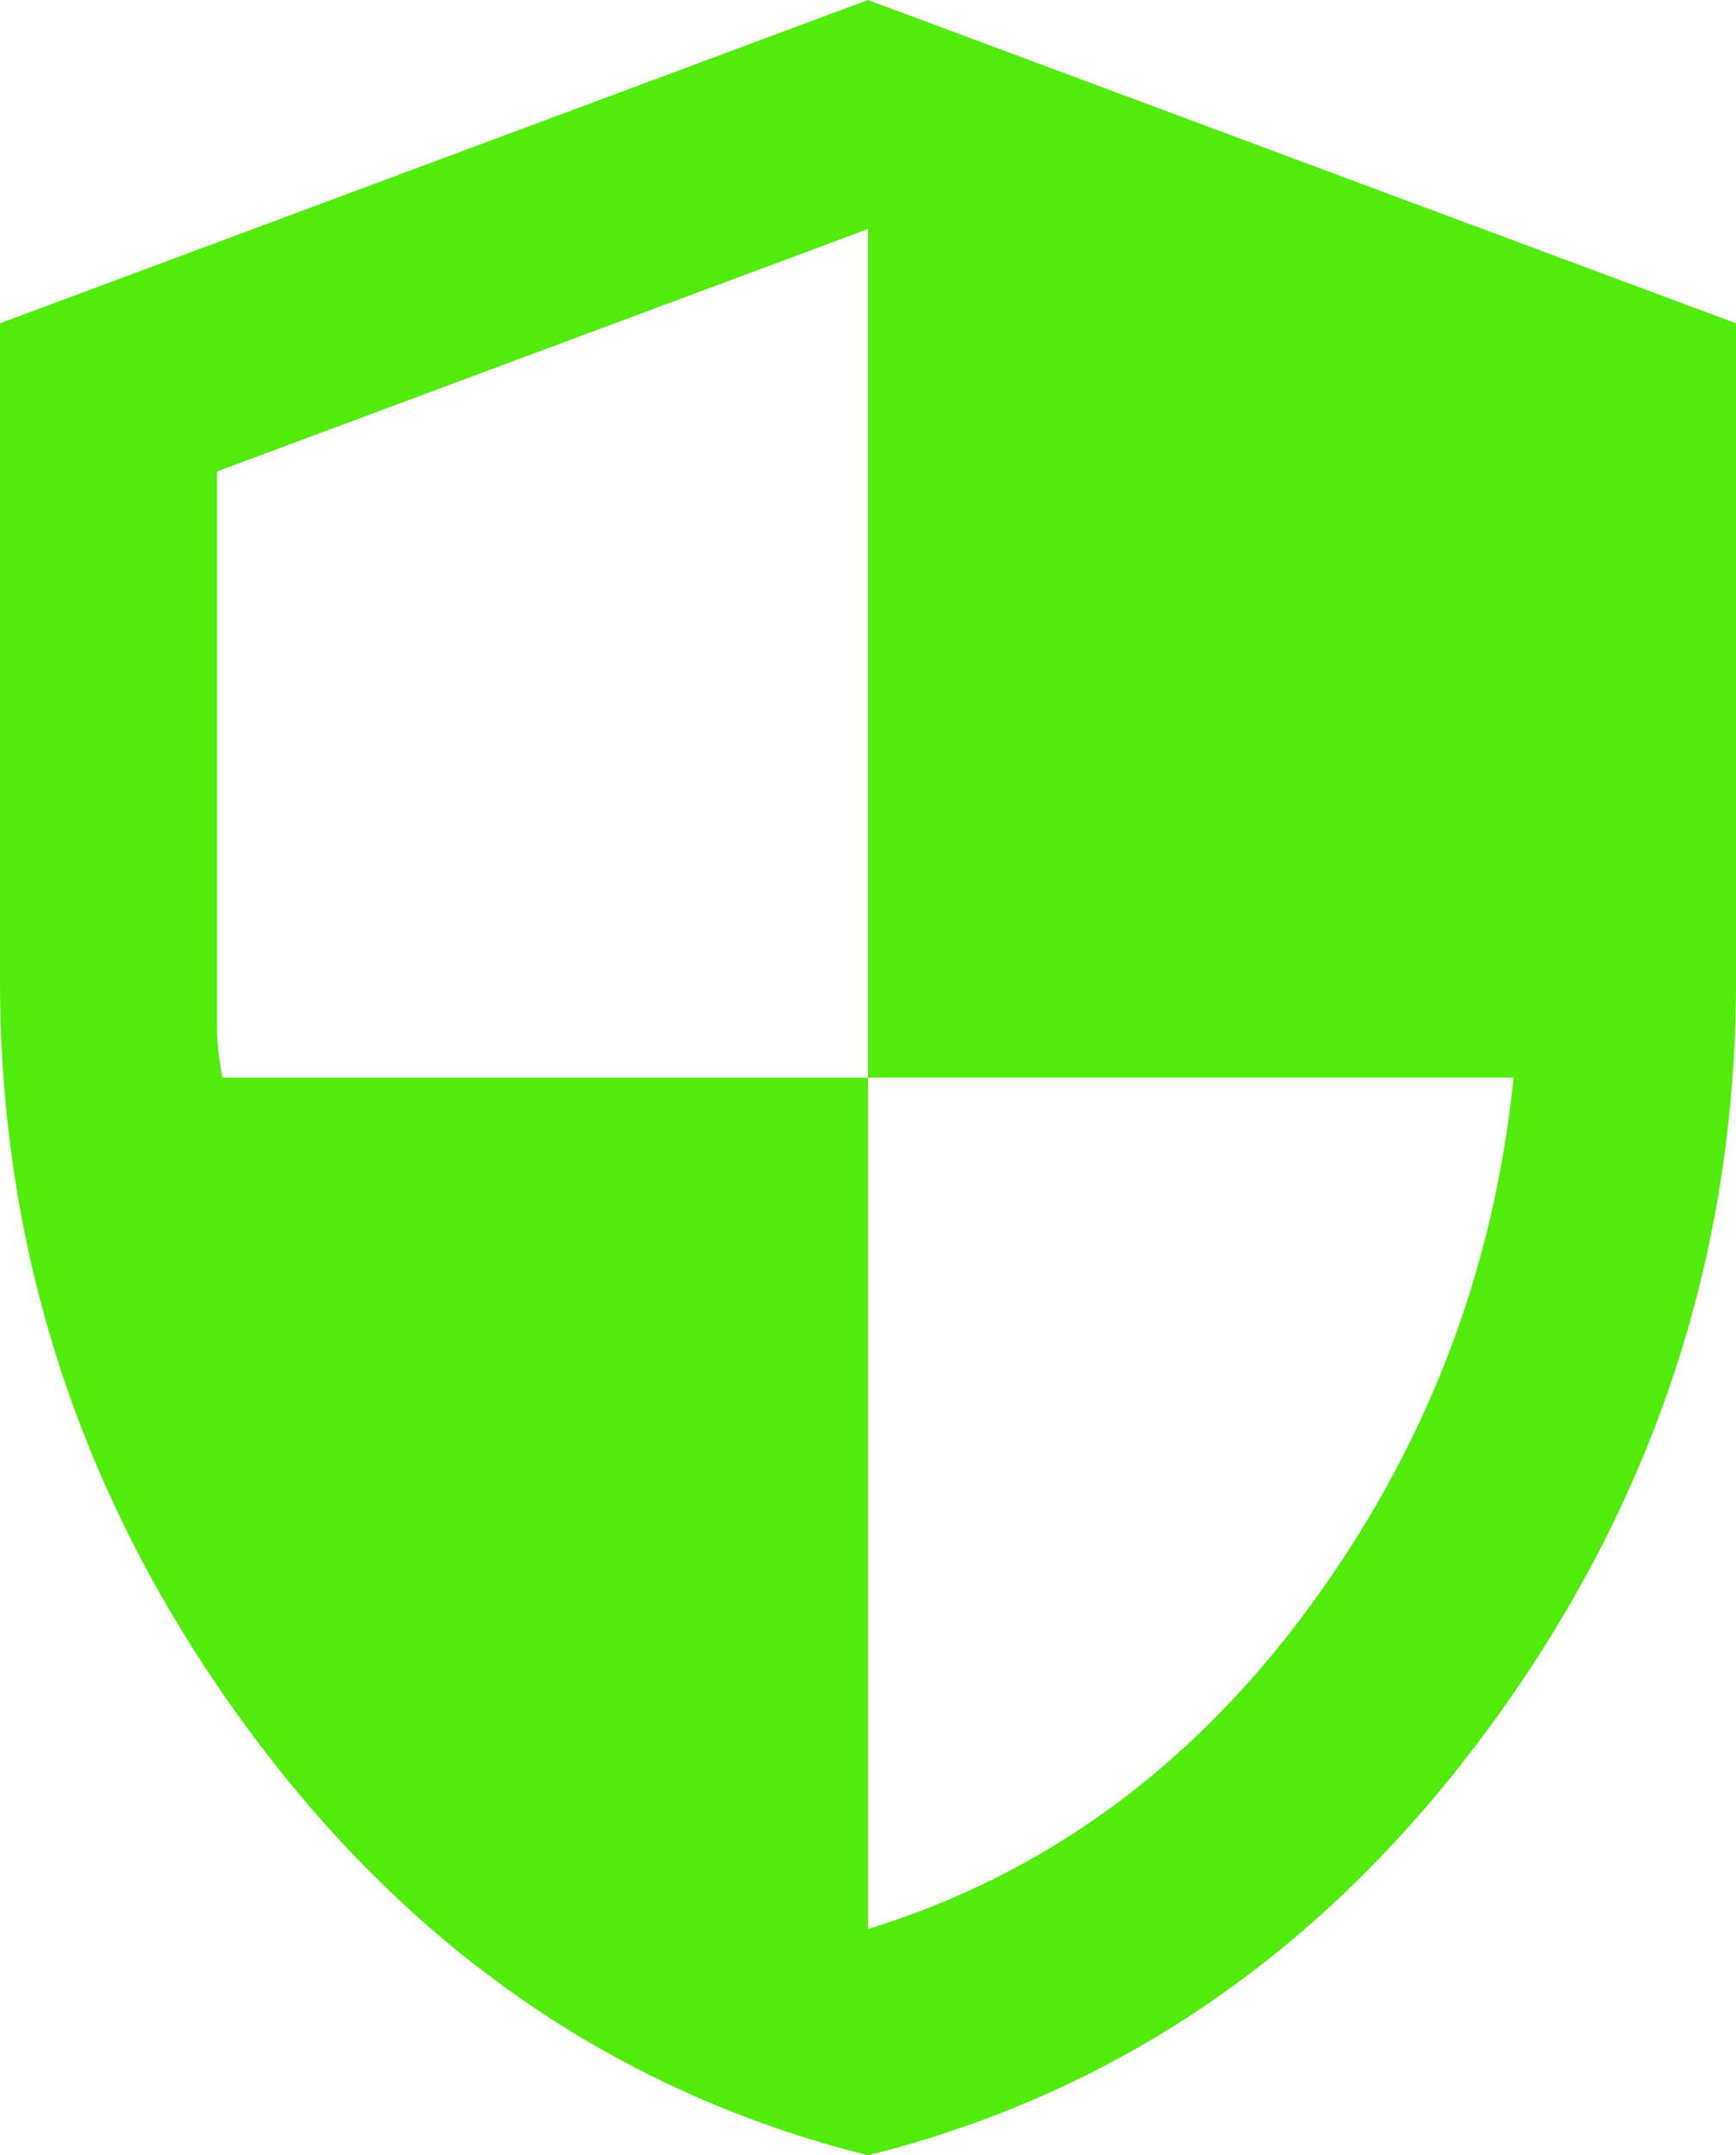 <svg width="58" height="72" viewBox="0 0 58 72" fill="none" xmlns="http://www.w3.org/2000/svg">
<path d="M29 72C20.602 69.9 13.669 65.114 8.2 57.643C2.731 50.172 -0.002 41.878 1.60115e-06 32.76V10.8L29 0L58 10.8V32.76C58 41.88 55.267 50.176 49.8 57.647C44.334 65.118 37.4 69.902 29 72ZM29 64.44C34.86 62.64 39.754 59.084 43.681 53.773C47.608 48.462 49.904 42.538 50.569 36H29V7.65L7.25 15.75V34.38C7.25 34.8 7.31 35.34 7.431 36H29V64.44Z" fill="#51EB0C"/>
</svg>
